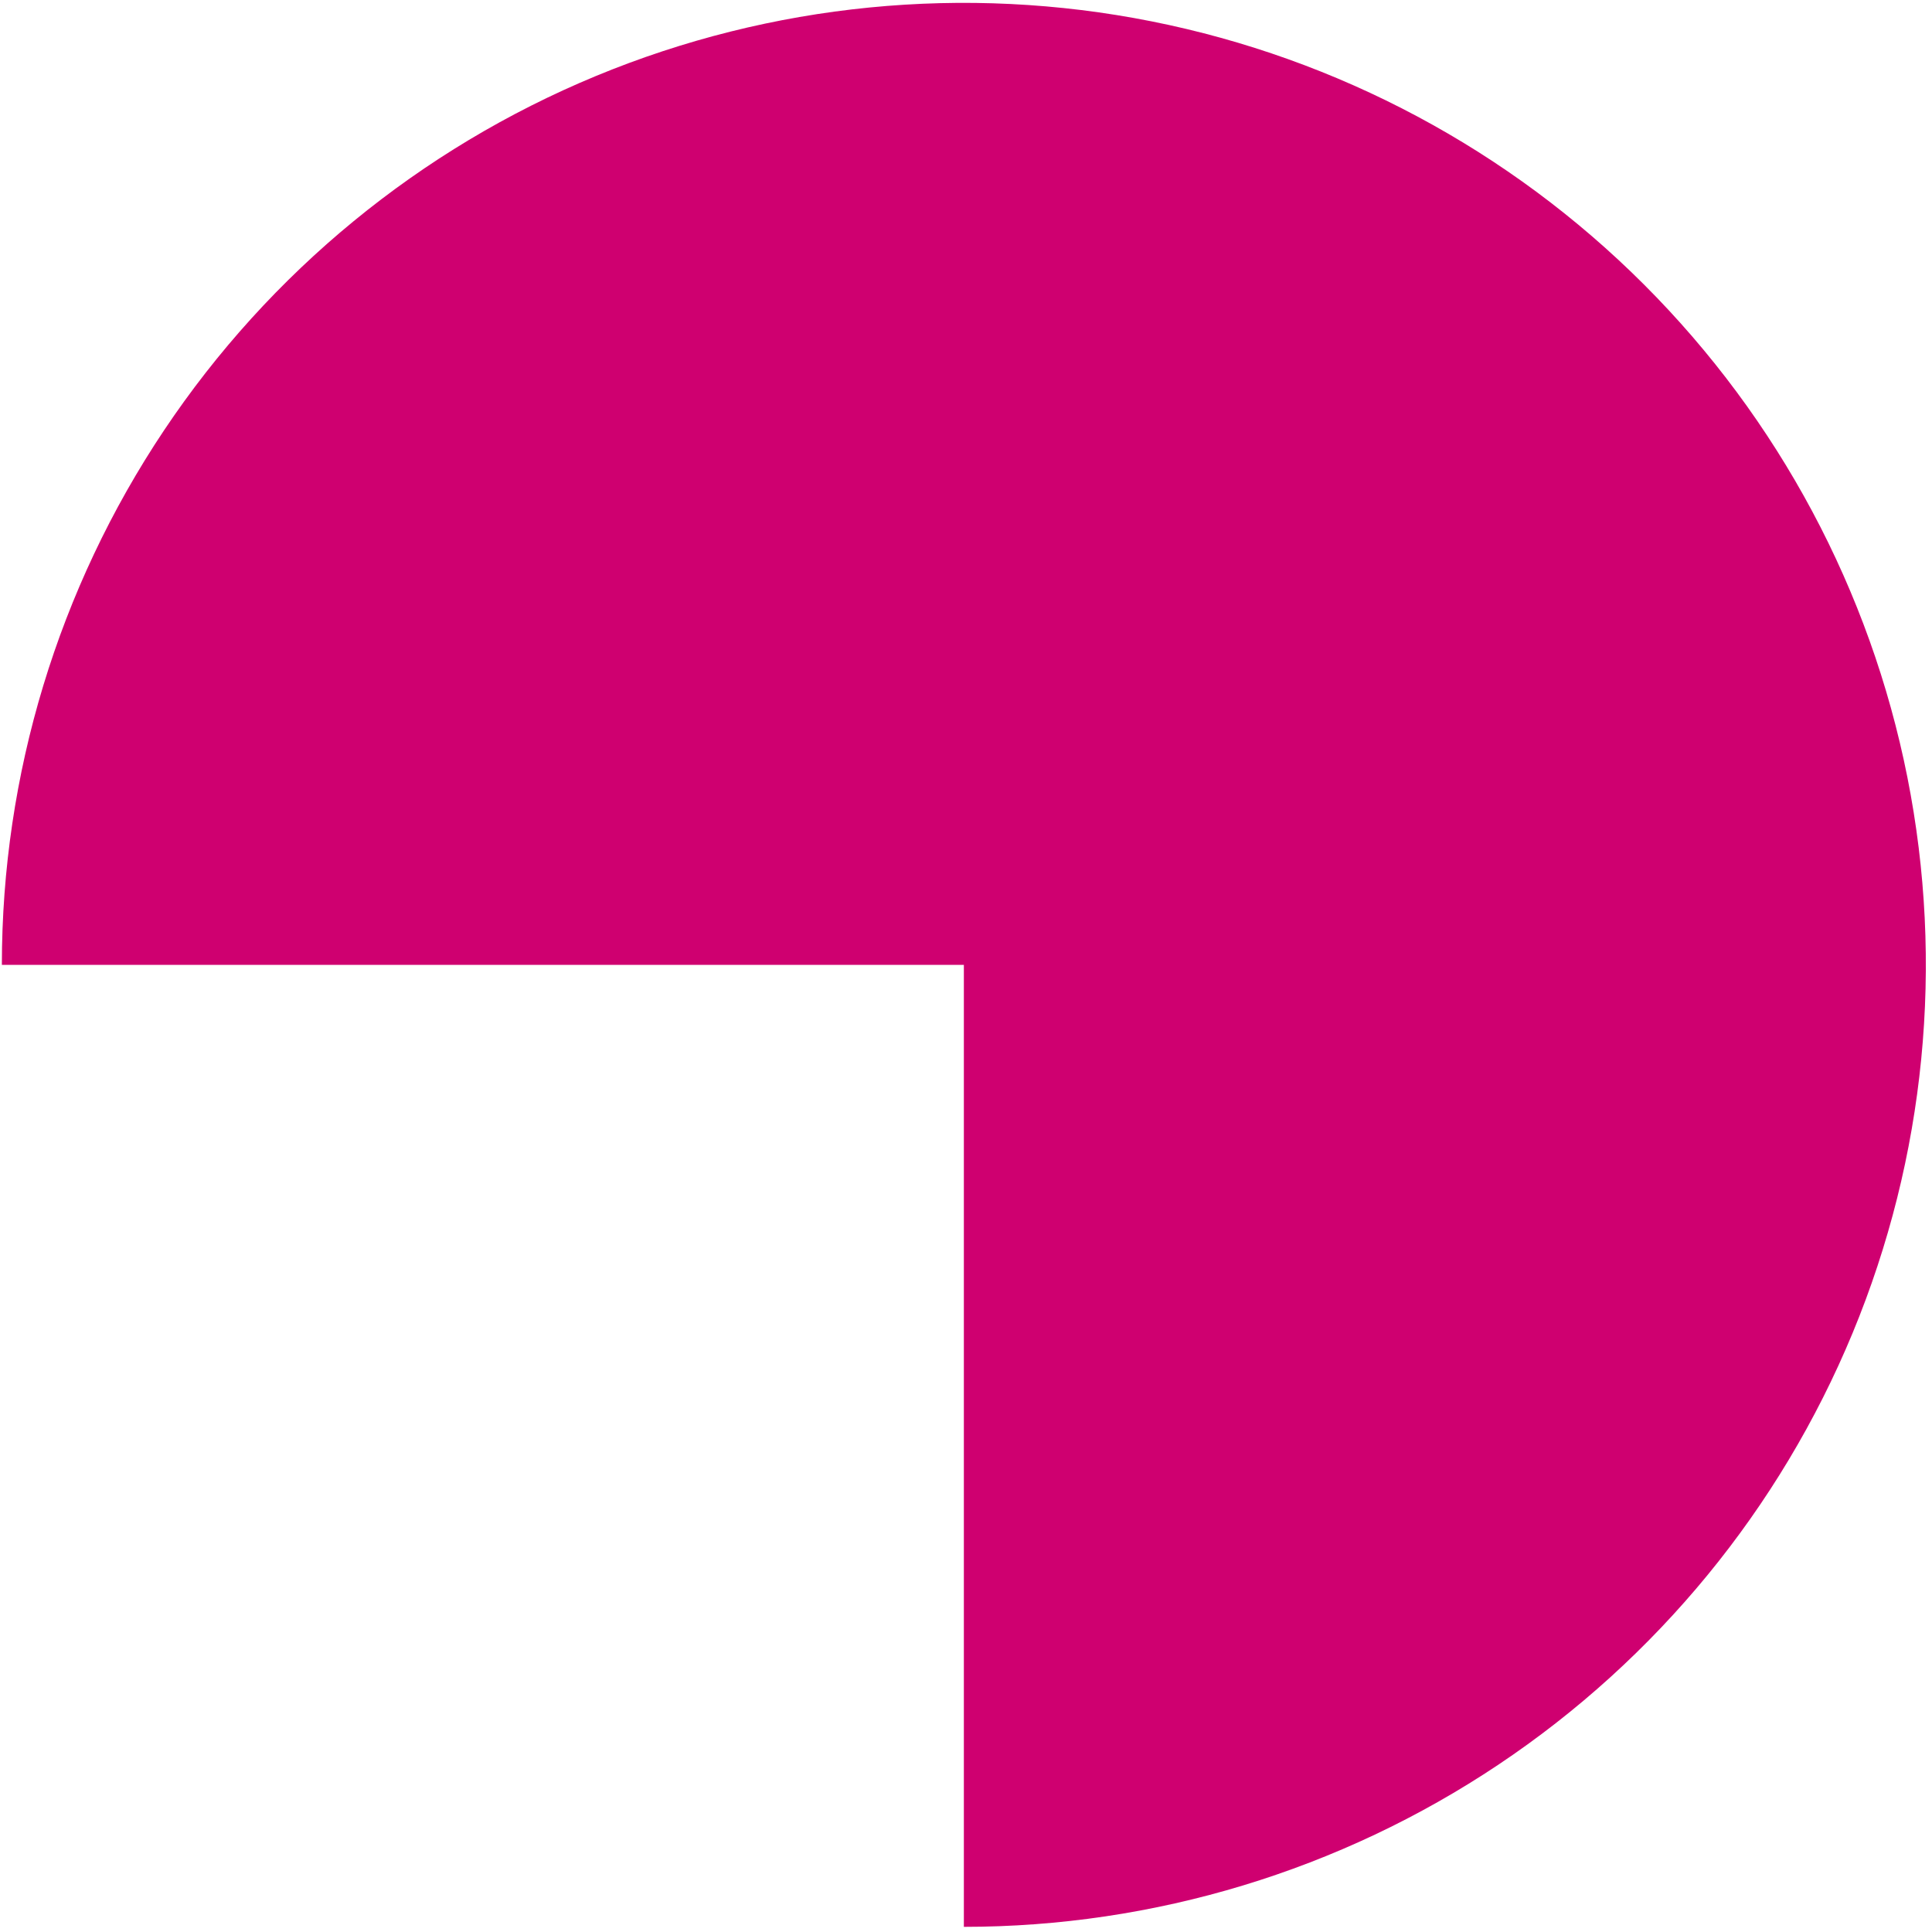 <?xml version="1.0" encoding="UTF-8"?> <svg xmlns="http://www.w3.org/2000/svg" width="260" height="260" viewBox="0 0 260 260" fill="none"> <path d="M0.251 129.846C0.251 104.241 7.844 79.212 22.069 57.922C36.295 36.632 56.514 20.039 80.169 10.24C103.825 0.442 129.855 -2.122 154.968 2.873C180.081 7.869 203.149 20.198 221.254 38.304C239.359 56.409 251.689 79.477 256.685 104.59C261.68 129.703 259.116 155.733 249.317 179.388C239.519 203.044 222.926 223.263 201.636 237.489C180.346 251.714 155.317 259.307 129.712 259.307L129.712 129.846H0.251Z" fill="#CF0070"></path> </svg> 